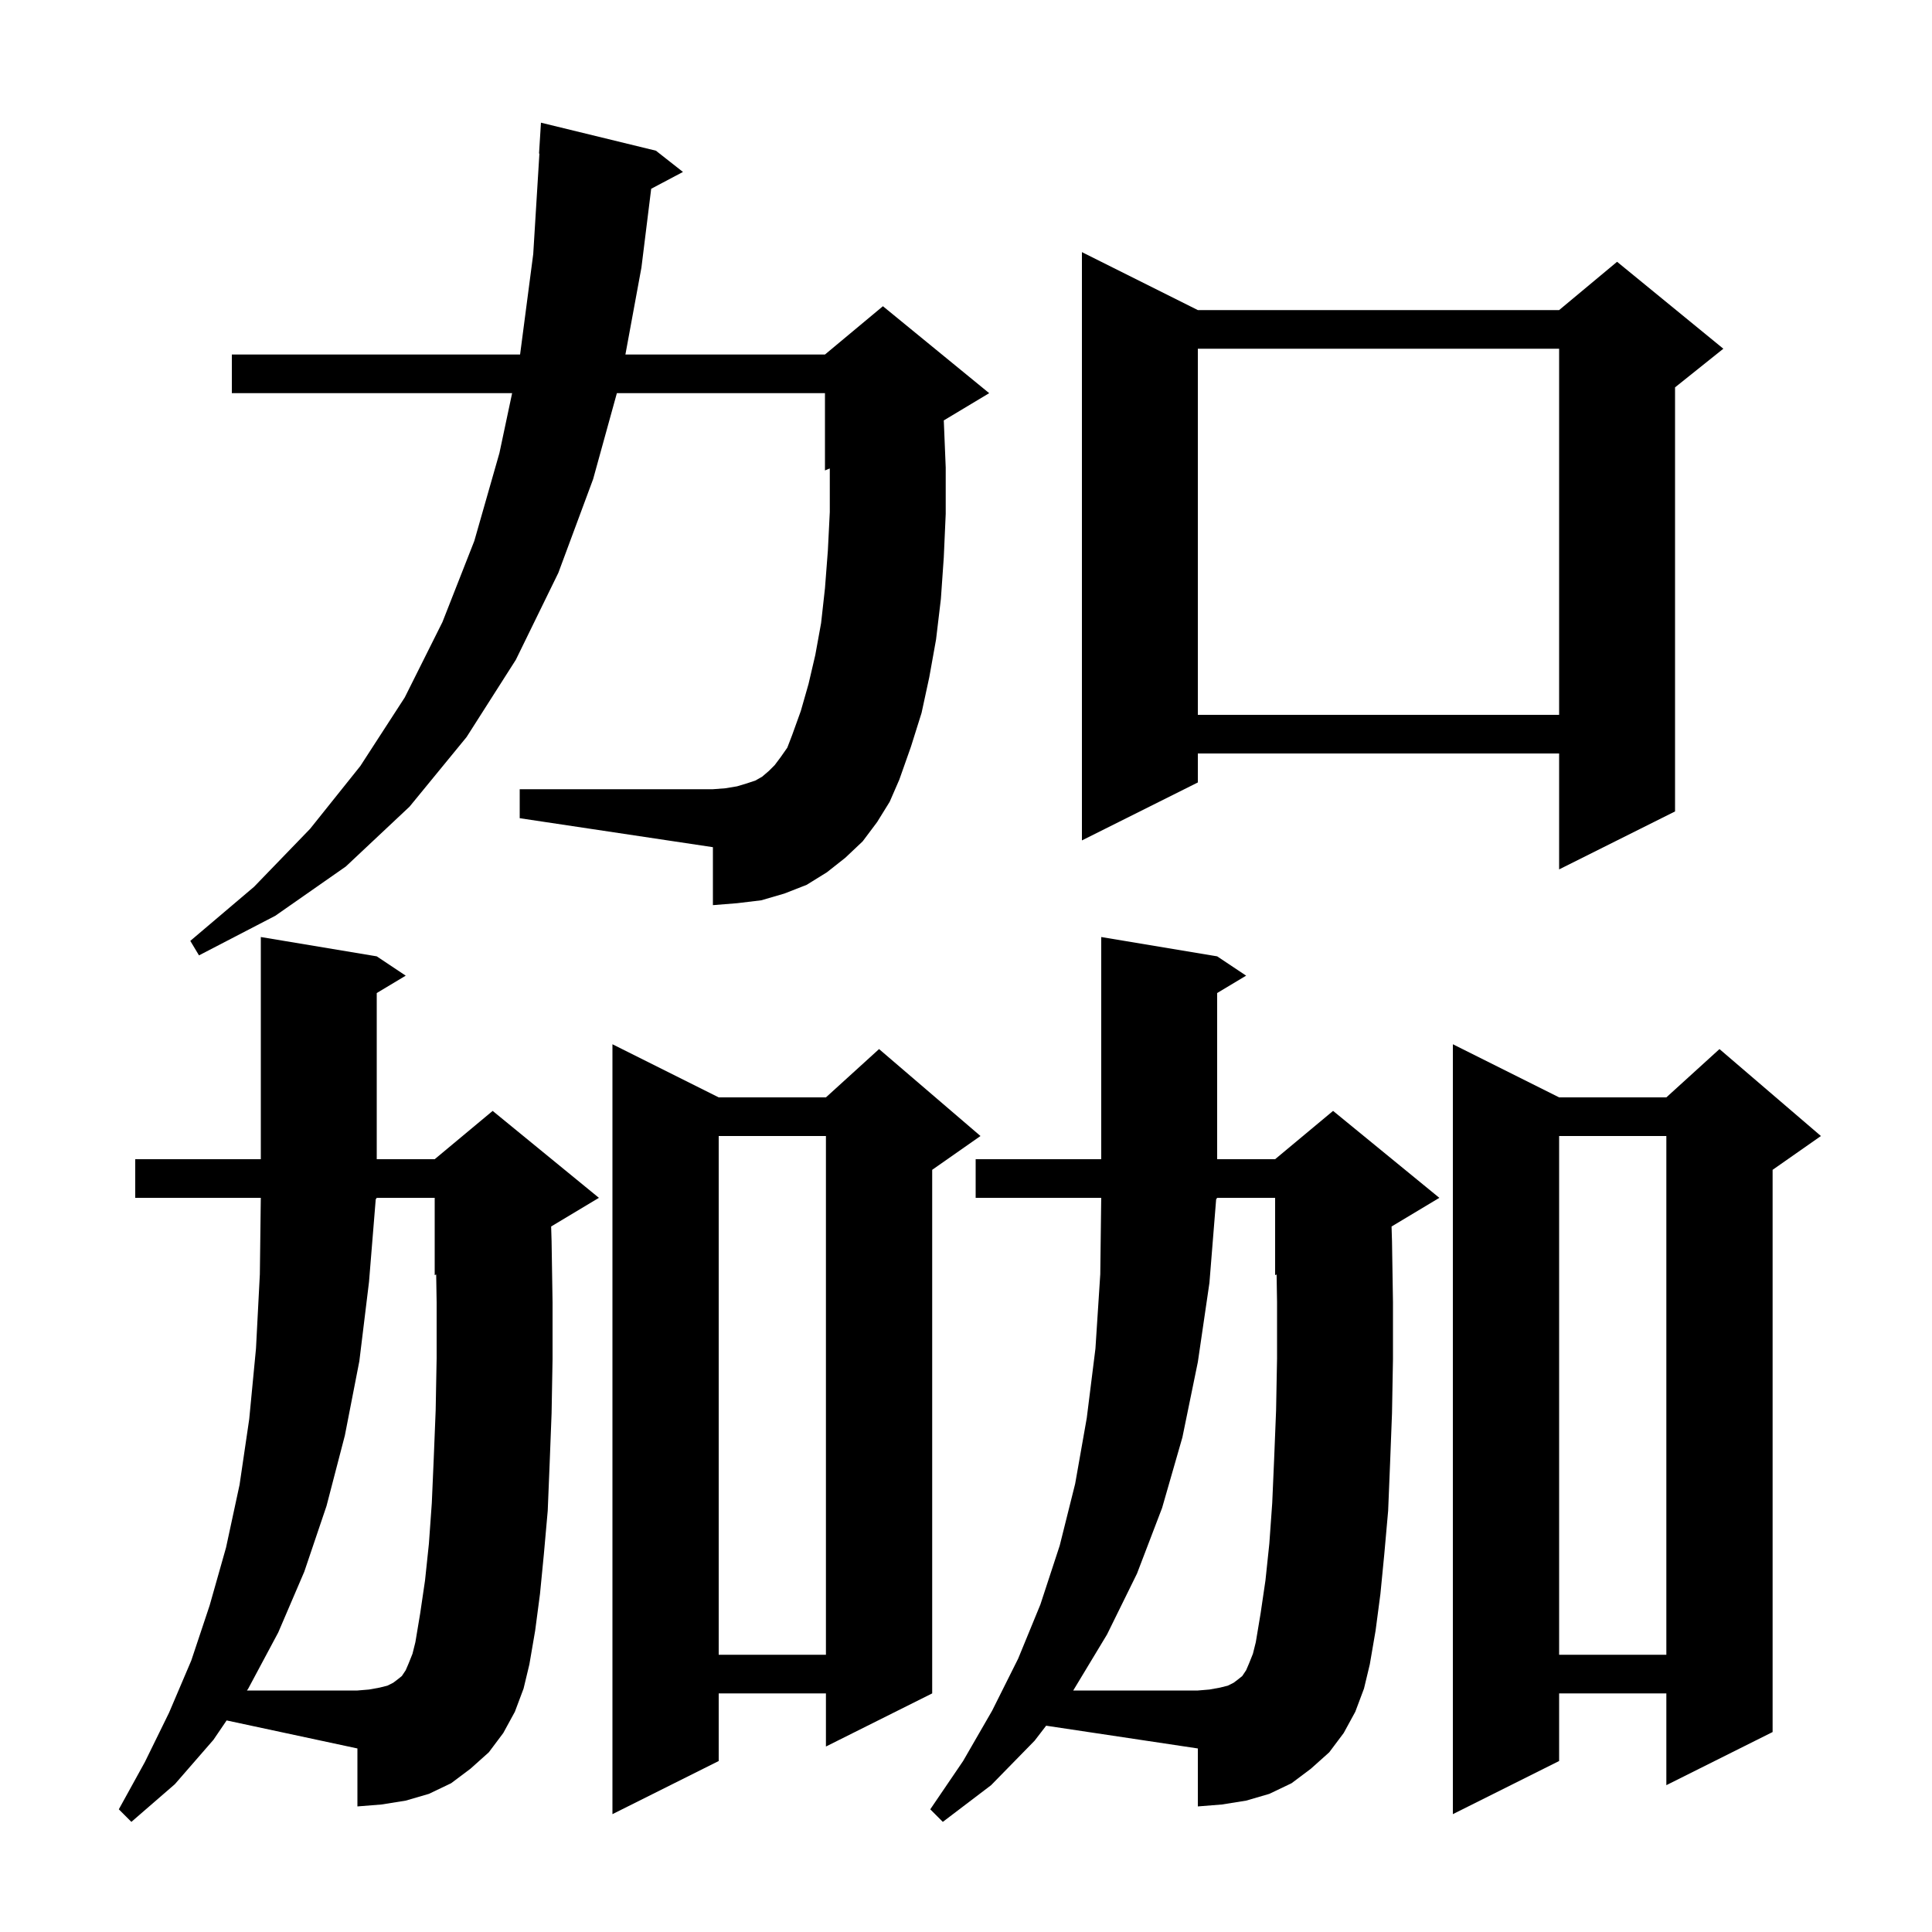<svg xmlns="http://www.w3.org/2000/svg" xmlns:xlink="http://www.w3.org/1999/xlink" version="1.1" baseProfile="full" viewBox="0 0 200 200" width="200" height="200"><g fill="currentColor"><path d="M 107.1 180.2 L 102.6 184.8 L 97.6 188.6 L 96.3 187.3 L 99.7 182.3 L 102.7 177.1 L 105.4 171.7 L 107.7 166.1 L 109.7 160.0 L 111.3 153.6 L 112.5 146.8 L 113.4 139.6 L 113.9 131.9 L 113.998 124.0 L 101.0 124.0 L 101.0 120.0 L 114.0 120.0 L 114.0 97.0 L 126.0 99.0 L 129.0 101.0 L 126.0 102.8 L 126.0 120.0 L 132.0 120.0 L 138.0 115.0 L 149.0 124.0 L 144.054 126.967 L 144.1 128.5 L 144.2 134.8 L 144.2 140.7 L 144.1 146.3 L 143.9 151.5 L 143.7 156.4 L 143.3 160.9 L 142.9 165.0 L 142.4 168.8 L 141.8 172.3 L 141.2 174.8 L 140.3 177.2 L 139.1 179.4 L 137.6 181.4 L 135.7 183.1 L 133.7 184.6 L 131.4 185.7 L 129.0 186.4 L 126.5 186.8 L 124.0 187.0 L 124.0 181.0 L 108.297 178.644 Z M 22.1 180.1 L 18.1 184.7 L 13.6 188.6 L 12.3 187.3 L 15.0 182.4 L 17.5 177.3 L 19.8 171.9 L 21.7 166.2 L 23.4 160.2 L 24.8 153.7 L 25.8 146.9 L 26.5 139.6 L 26.9 131.9 L 26.998 124.0 L 14.0 124.0 L 14.0 120.0 L 27.0 120.0 L 27.0 97.0 L 39.0 99.0 L 42.0 101.0 L 39.0 102.8 L 39.0 120.0 L 45.0 120.0 L 51.0 115.0 L 62.0 124.0 L 57.054 126.967 L 57.1 128.5 L 57.2 134.8 L 57.2 140.7 L 57.1 146.3 L 56.9 151.5 L 56.7 156.4 L 56.3 160.9 L 55.9 165.0 L 55.4 168.8 L 54.8 172.3 L 54.2 174.8 L 53.3 177.2 L 52.1 179.4 L 50.6 181.4 L 48.7 183.1 L 46.7 184.6 L 44.4 185.7 L 42.0 186.4 L 39.5 186.8 L 37.0 187.0 L 37.0 181.0 L 23.46 178.098 Z M 161.4 113.6 L 172.5 113.6 L 178.0 108.6 L 188.5 117.6 L 183.5 121.1 L 183.5 179.3 L 172.5 184.8 L 172.5 175.3 L 161.4 175.3 L 161.4 182.3 L 150.4 187.8 L 150.4 108.1 Z M 74.4 113.6 L 85.5 113.6 L 91.0 108.6 L 101.5 117.6 L 96.5 121.1 L 96.5 175.3 L 85.5 180.8 L 85.5 175.3 L 74.4 175.3 L 74.4 182.3 L 63.4 187.8 L 63.4 108.1 Z M 161.4 117.6 L 161.4 171.3 L 172.5 171.3 L 172.5 117.6 Z M 74.4 117.6 L 74.4 171.3 L 85.5 171.3 L 85.5 117.6 Z M 90.8 85.1 L 89.3 87.1 L 87.5 88.8 L 85.6 90.3 L 83.5 91.6 L 81.2 92.5 L 78.8 93.2 L 76.3 93.5 L 73.8 93.7 L 73.8 87.7 L 53.8 84.7 L 53.8 81.7 L 73.8 81.7 L 75.1 81.6 L 76.3 81.4 L 77.3 81.1 L 78.2 80.8 L 78.9 80.4 L 79.6 79.8 L 80.2 79.2 L 80.8 78.4 L 81.5 77.4 L 82.0 76.1 L 82.9 73.6 L 83.7 70.8 L 84.4 67.8 L 85.0 64.5 L 85.4 60.9 L 85.7 57.0 L 85.9 53.0 L 85.9 48.6 L 85.895 48.494 L 85.4 48.7 L 85.4 40.7 L 63.858 40.7 L 61.4 49.6 L 57.8 59.3 L 53.4 68.3 L 48.3 76.3 L 42.4 83.5 L 35.8 89.7 L 28.5 94.8 L 20.6 98.9 L 19.7 97.4 L 26.3 91.8 L 32.1 85.8 L 37.3 79.3 L 41.9 72.2 L 45.8 64.4 L 49.1 56.0 L 51.7 46.9 L 53.015 40.7 L 24.0 40.7 L 24.0 36.7 L 53.839 36.7 L 55.2 26.3 L 55.839 15.899 L 55.8 15.9 L 56.0 12.7 L 67.9 15.6 L 70.7 17.8 L 67.411 19.541 L 66.4 27.7 L 64.742 36.7 L 85.4 36.7 L 91.4 31.7 L 102.4 40.7 L 97.701 43.52 L 97.9 48.4 L 97.9 53.2 L 97.7 57.7 L 97.4 62.0 L 96.9 66.2 L 96.2 70.1 L 95.4 73.8 L 94.3 77.3 L 93.1 80.7 L 92.1 83.0 Z M 124.0 32.1 L 161.4 32.1 L 167.4 27.1 L 178.4 36.1 L 173.4 40.1 L 173.4 84.0 L 161.4 90.0 L 161.4 78.0 L 124.0 78.0 L 124.0 81.0 L 112.0 87.0 L 112.0 26.1 Z M 124.0 36.1 L 124.0 74.0 L 161.4 74.0 L 161.4 36.1 Z M 125.2 132.8 L 124.0 141.0 L 122.4 148.8 L 120.3 156.1 L 117.7 162.9 L 114.6 169.2 L 111.1 175.0 L 124.0 175.0 L 125.2 174.9 L 126.3 174.7 L 127.1 174.5 L 127.7 174.2 L 128.1 173.9 L 128.6 173.5 L 129.0 172.9 L 129.3 172.2 L 129.7 171.2 L 130.0 170.0 L 130.5 167.0 L 131.0 163.6 L 131.4 159.8 L 131.7 155.6 L 131.9 151.0 L 132.1 146.0 L 132.2 140.6 L 132.2 134.8 L 132.153 131.936 L 132.0 132.0 L 132.0 124.0 L 126.0 124.0 L 125.895 124.157 Z M 38.895 124.157 L 38.2 132.7 L 37.2 140.9 L 35.7 148.6 L 33.8 155.9 L 31.5 162.7 L 28.8 169.0 L 25.7 174.8 L 25.564 175.0 L 37.0 175.0 L 38.2 174.9 L 39.3 174.7 L 40.1 174.5 L 40.7 174.2 L 41.1 173.9 L 41.6 173.5 L 42.0 172.9 L 42.3 172.2 L 42.7 171.2 L 43.0 170.0 L 43.5 167.0 L 44.0 163.6 L 44.4 159.8 L 44.7 155.6 L 44.9 151.0 L 45.1 146.0 L 45.2 140.6 L 45.2 134.8 L 45.153 131.936 L 45.0 132.0 L 45.0 124.0 L 39.0 124.0 Z "/></g></svg>